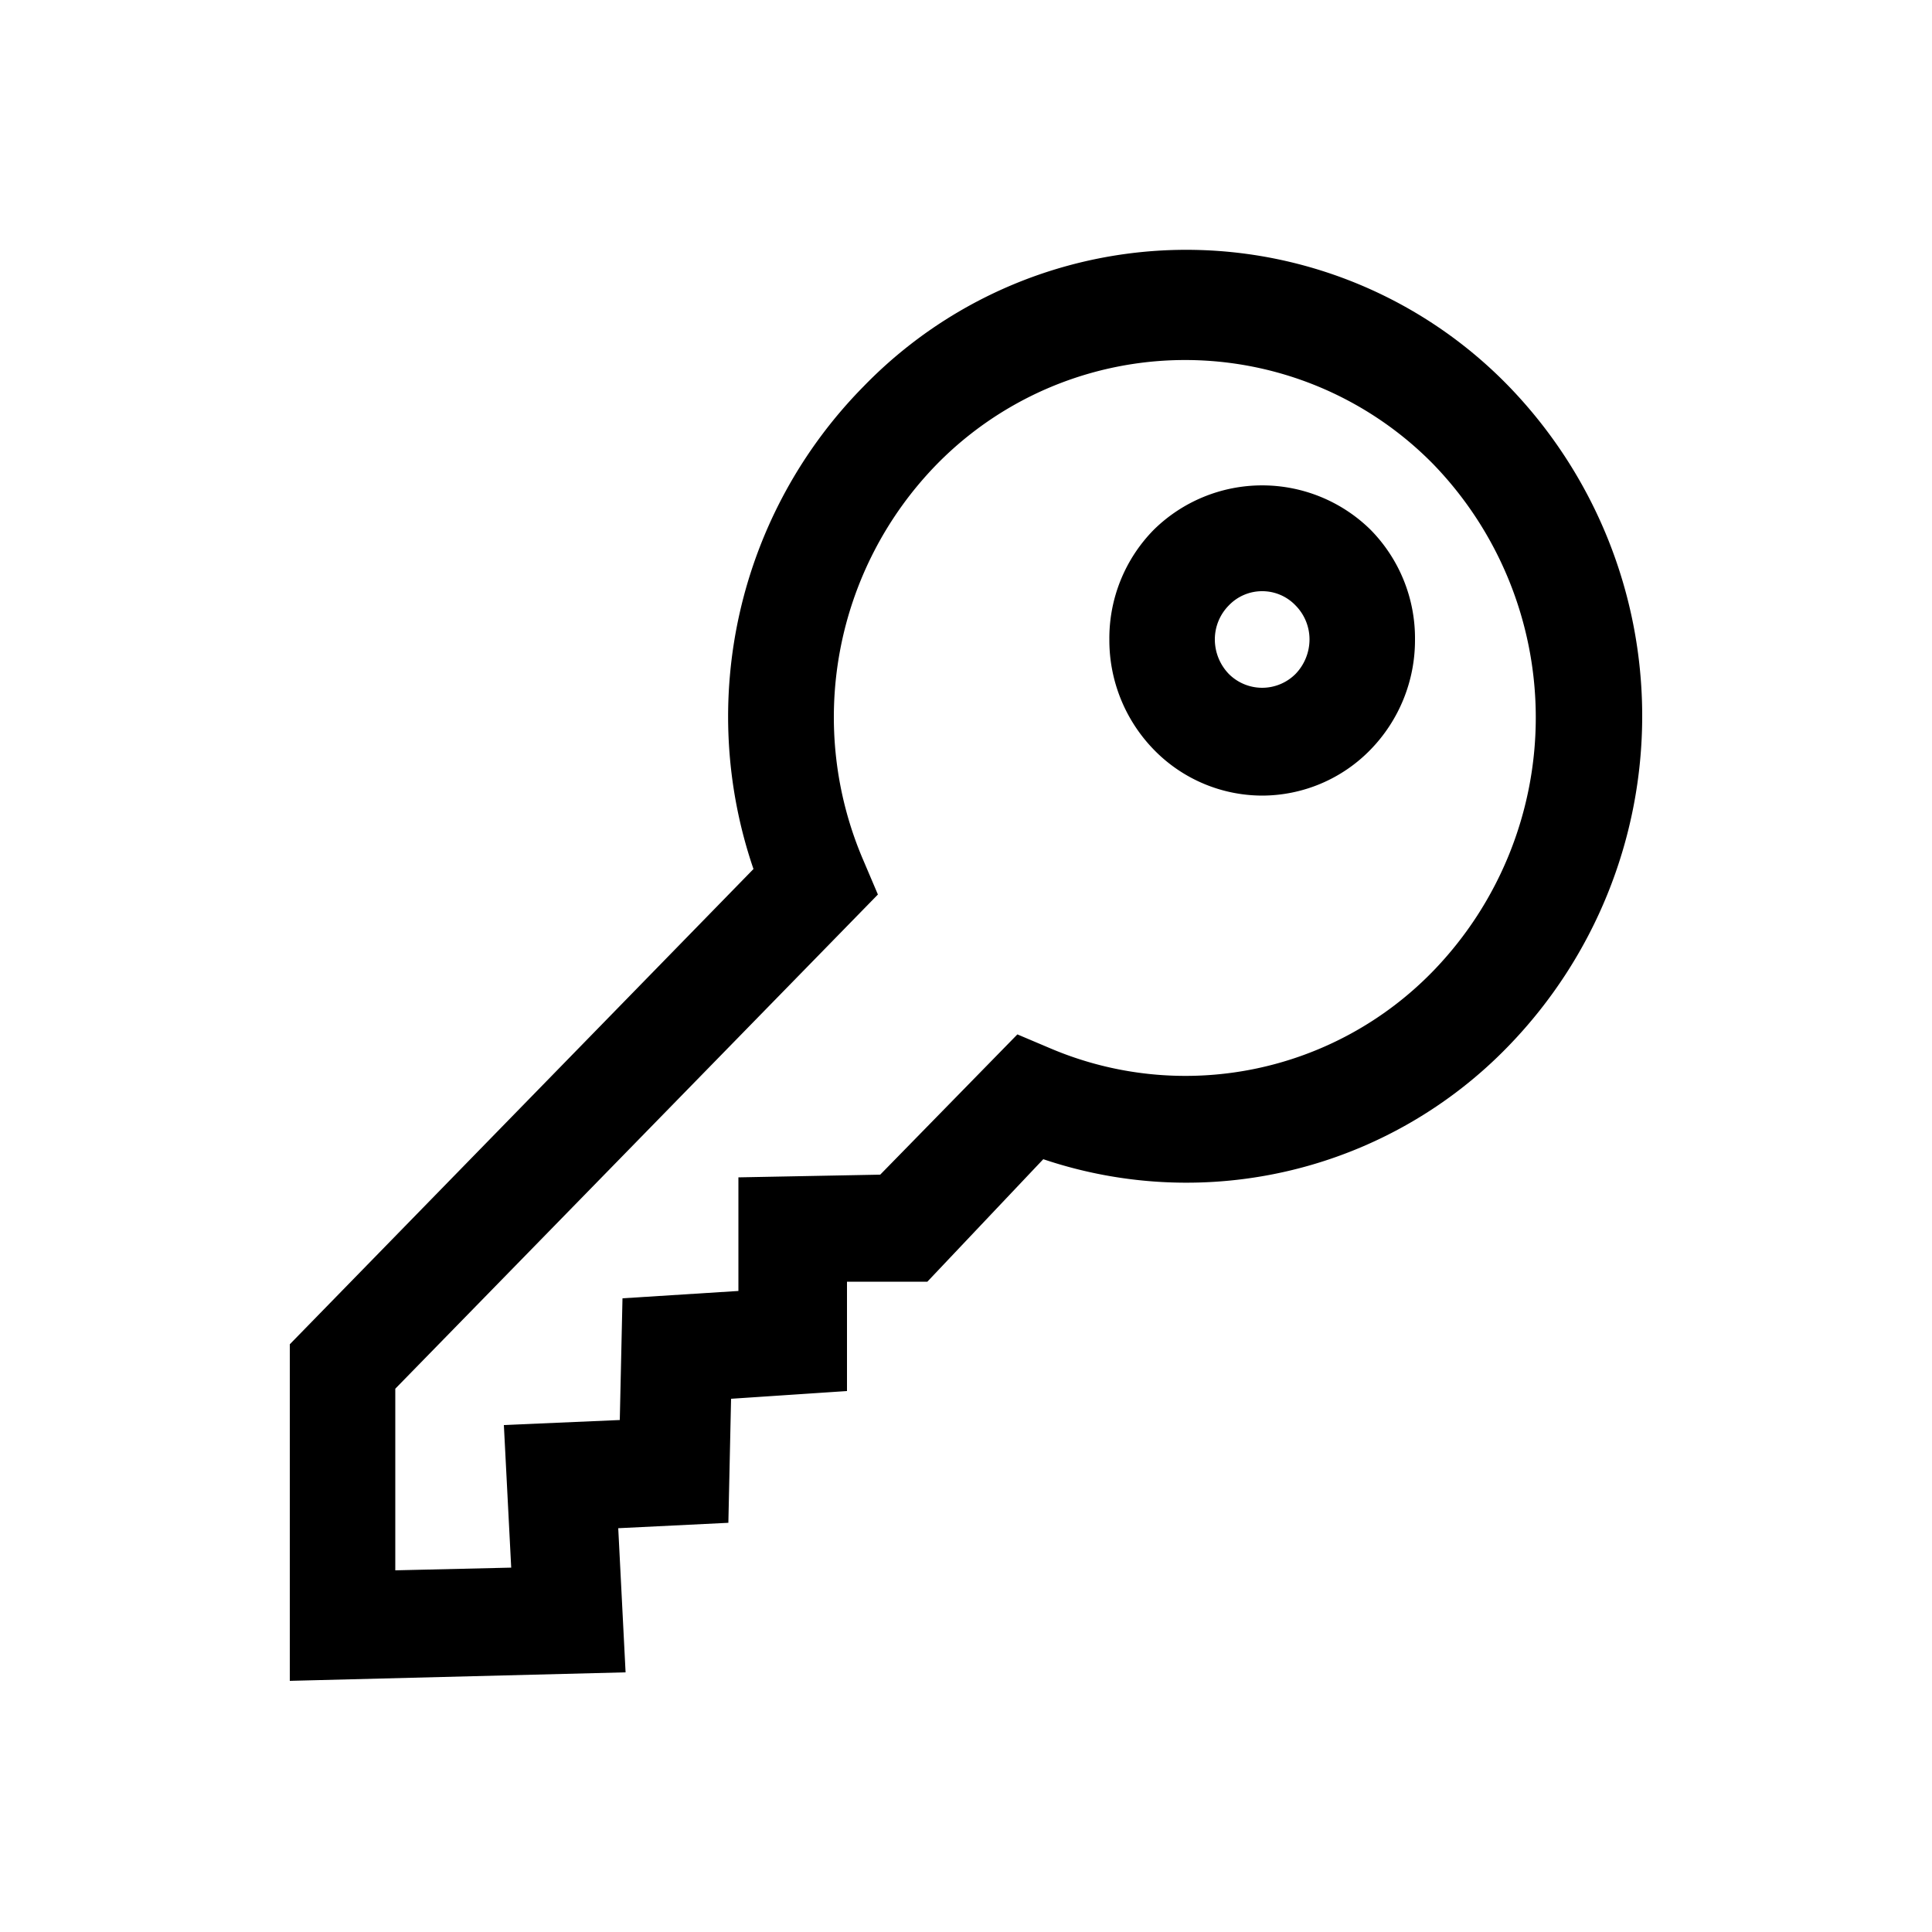 <svg id="Layer_1" data-name="Layer 1" xmlns="http://www.w3.org/2000/svg" viewBox="0 0 50 50"><title>Samsonite features Ui Library</title><path d="M7.5,43.5V34.79l12-12.3A12.17,12.17,0,0,1,22.35,10a11.63,11.63,0,0,1,16.7,0,12.27,12.27,0,0,1,0,17.06A11.59,11.59,0,0,1,27,30L24,33.17l-2.08,0V36l-3,.2-.07,3.21L16,39.55l.19,3.73Zm2.73-7.56v4.7l3-.07-.19-3.69,3-.13.07-3.15,3-.19V30.47l3.67-.07,3.55-3.63.85.36a8.93,8.93,0,0,0,9.91-2,9.43,9.43,0,0,0,0-13.12,9,9,0,0,0-12.84,0,9.37,9.37,0,0,0-1.9,10.27l.37.87ZM32.66,20.59a3.92,3.92,0,0,1-2.79-1.18,4.06,4.06,0,0,1-1.16-2.86,4,4,0,0,1,1.16-2.85h0a4,4,0,0,1,5.59,0,4,4,0,0,1,1.16,2.85,4.06,4.06,0,0,1-1.16,2.86A3.92,3.92,0,0,1,32.66,20.59Zm0-5.29a1.19,1.19,0,0,0-.86.37h0a1.25,1.25,0,0,0-.36.88,1.29,1.29,0,0,0,.36.89,1.22,1.22,0,0,0,1.73,0,1.29,1.29,0,0,0,.36-.89,1.25,1.25,0,0,0-.36-.88A1.19,1.19,0,0,0,32.66,15.3Z"/></svg>